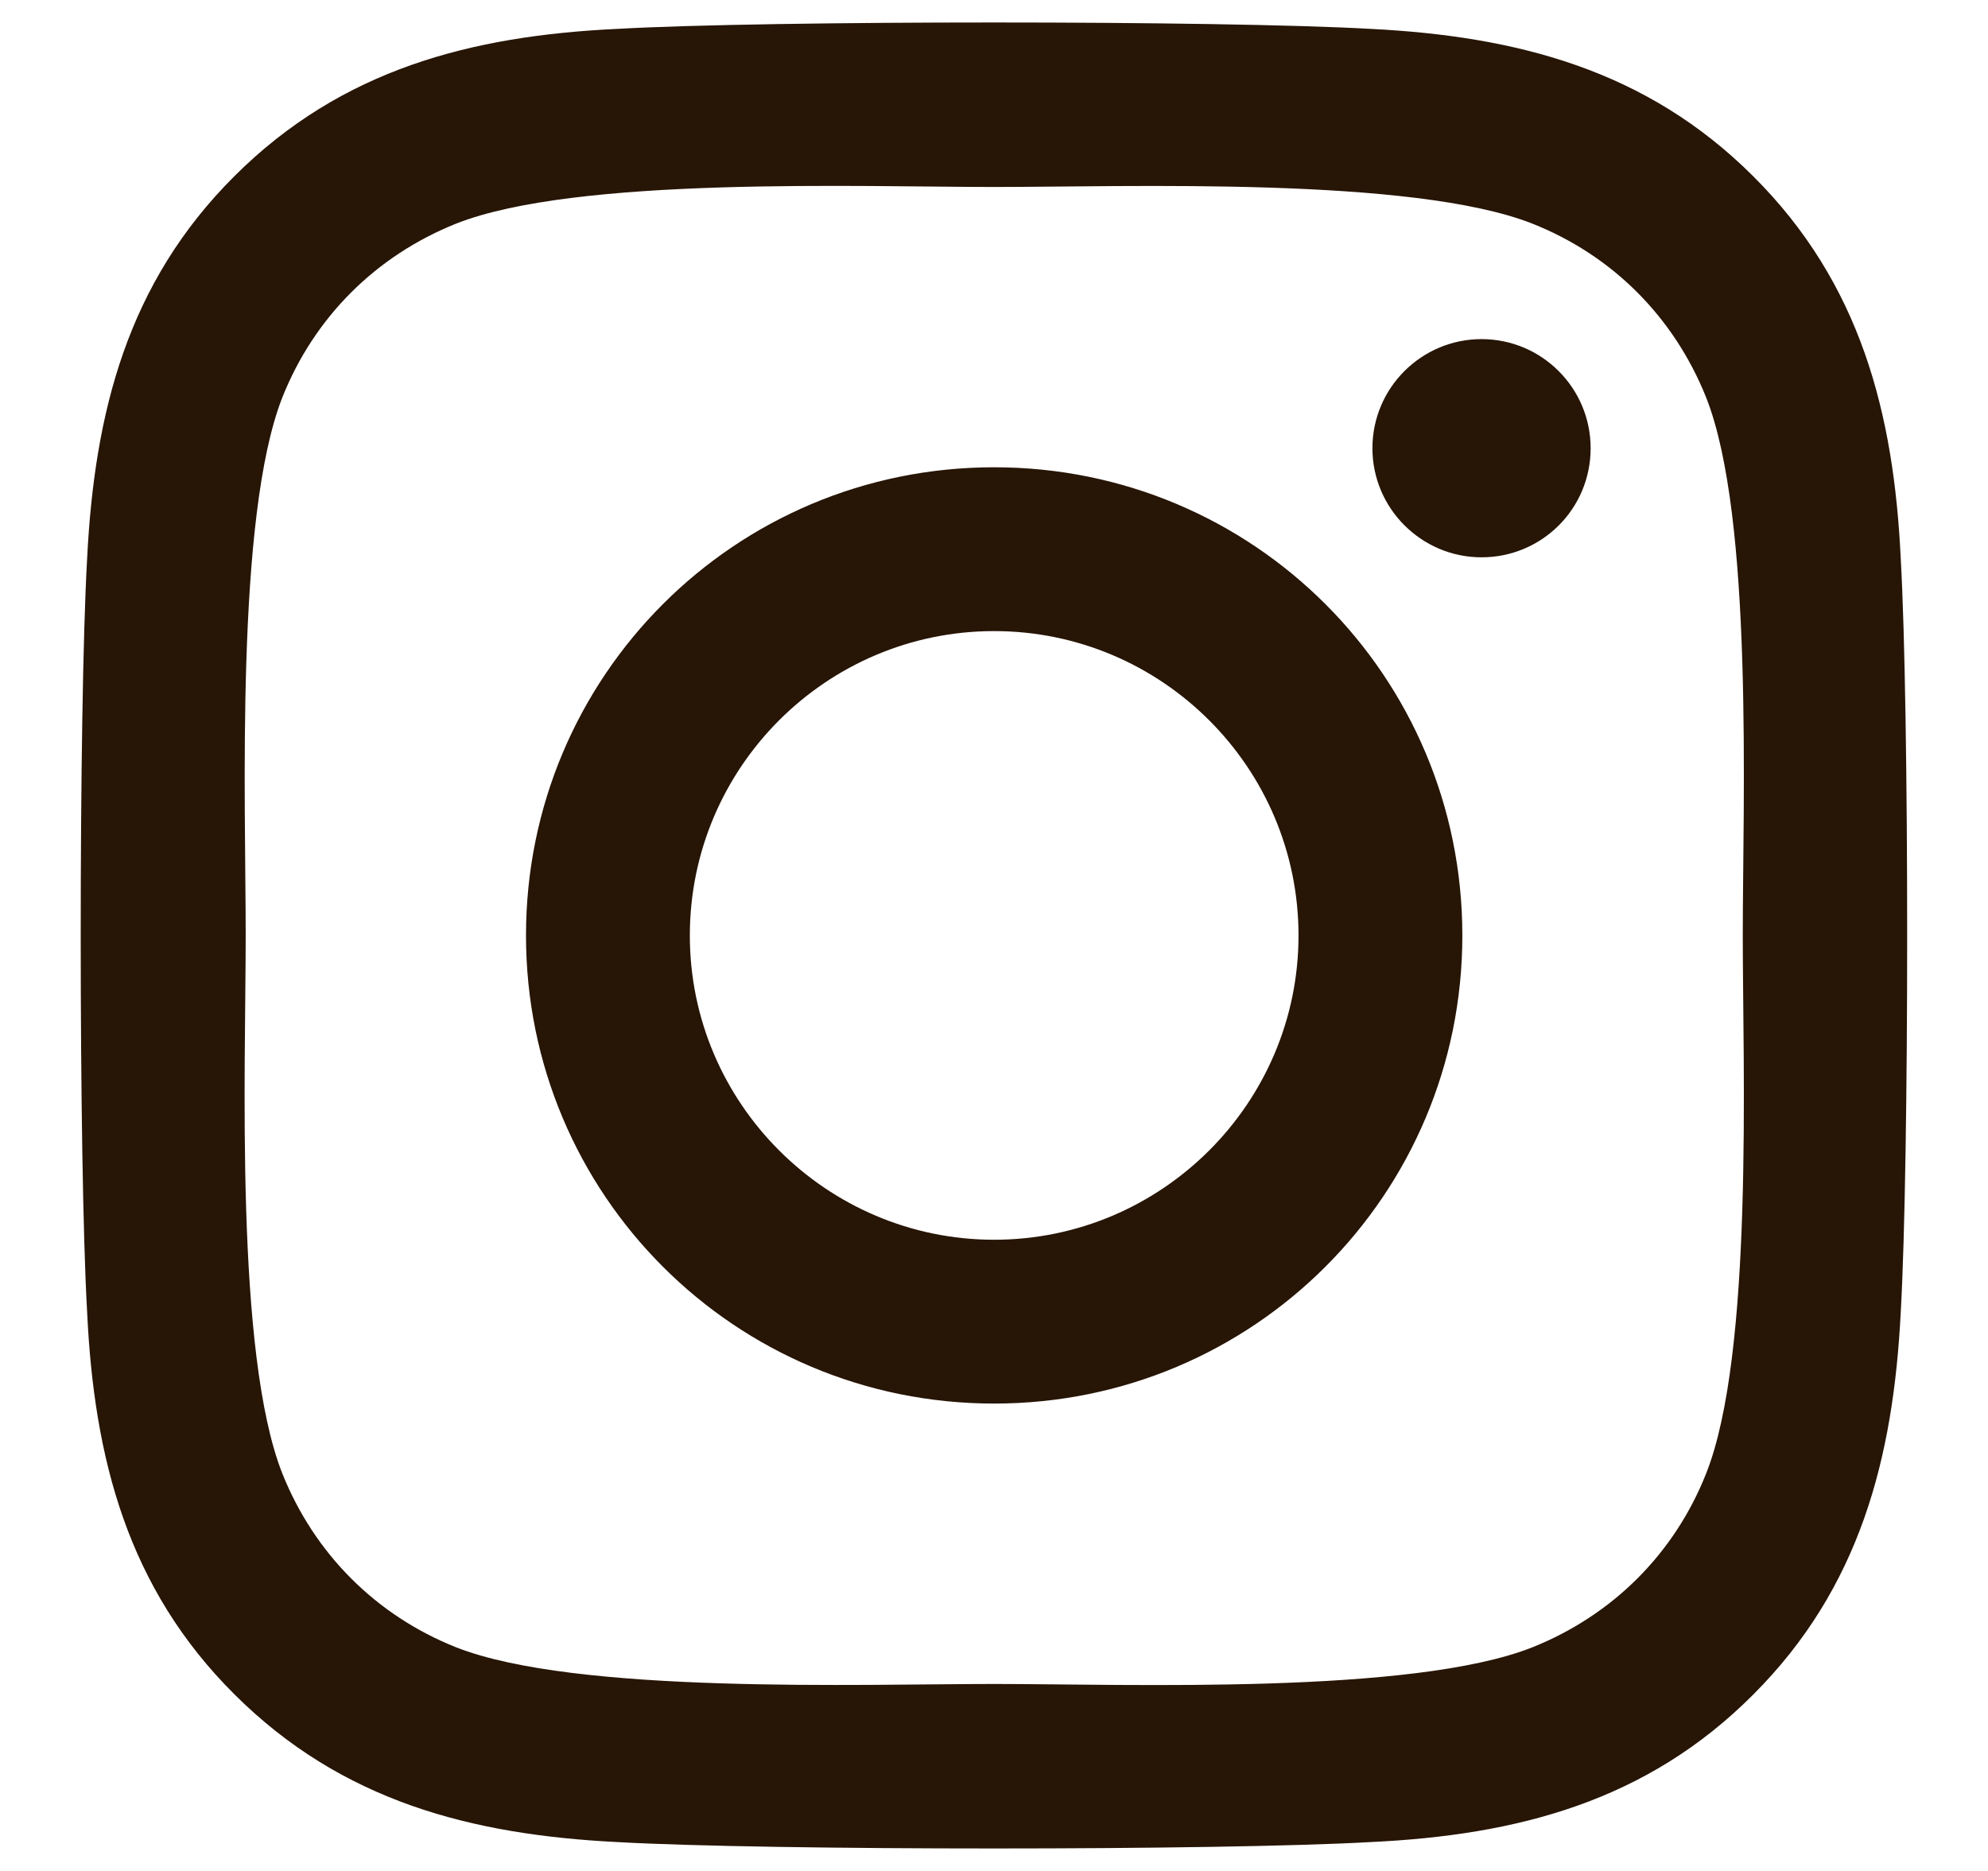 <svg width="17" height="16" viewBox="0 0 17 16" fill="none" xmlns="http://www.w3.org/2000/svg">
<path d="M8.501 3.996C6.285 3.996 4.498 5.783 4.498 8C4.498 10.216 6.285 12.003 8.501 12.003C10.718 12.003 12.505 10.216 12.505 8C12.505 5.783 10.718 3.996 8.501 3.996ZM8.501 10.602C7.07 10.602 5.899 9.435 5.899 8C5.899 6.565 7.066 5.397 8.501 5.397C9.936 5.397 11.104 6.565 11.104 8C11.104 9.435 9.933 10.602 8.501 10.602ZM13.602 3.833C13.602 4.352 13.184 4.766 12.669 4.766C12.155 4.766 11.736 4.347 11.736 3.833C11.736 3.318 12.155 2.9 12.669 2.9C13.184 2.9 13.602 3.318 13.602 3.833ZM16.254 4.78C16.195 3.53 15.909 2.421 14.993 1.508C14.08 0.596 12.971 0.31 11.721 0.247C10.432 0.174 6.567 0.174 5.278 0.247C4.031 0.306 2.923 0.591 2.006 1.505C1.089 2.418 0.808 3.526 0.745 4.777C0.672 6.066 0.672 9.931 0.745 11.219C0.804 12.47 1.089 13.579 2.006 14.491C2.923 15.404 4.028 15.69 5.278 15.753C6.567 15.826 10.432 15.826 11.721 15.753C12.971 15.694 14.08 15.408 14.993 14.491C15.905 13.579 16.191 12.47 16.254 11.219C16.327 9.931 16.327 6.069 16.254 4.78ZM14.589 12.603C14.318 13.286 13.791 13.812 13.105 14.087C12.077 14.495 9.638 14.401 8.502 14.401C7.366 14.401 4.924 14.491 3.899 14.087C3.217 13.815 2.69 13.289 2.415 12.603C2.007 11.575 2.101 9.136 2.101 8C2.101 6.864 2.011 4.422 2.415 3.397C2.687 2.714 3.213 2.188 3.899 1.913C4.927 1.505 7.366 1.599 8.502 1.599C9.638 1.599 12.081 1.508 13.105 1.913C13.788 2.184 14.314 2.711 14.589 3.397C14.997 4.425 14.903 6.864 14.903 8C14.903 9.136 14.997 11.578 14.589 12.603Z" fill="#271505"/>
</svg>
